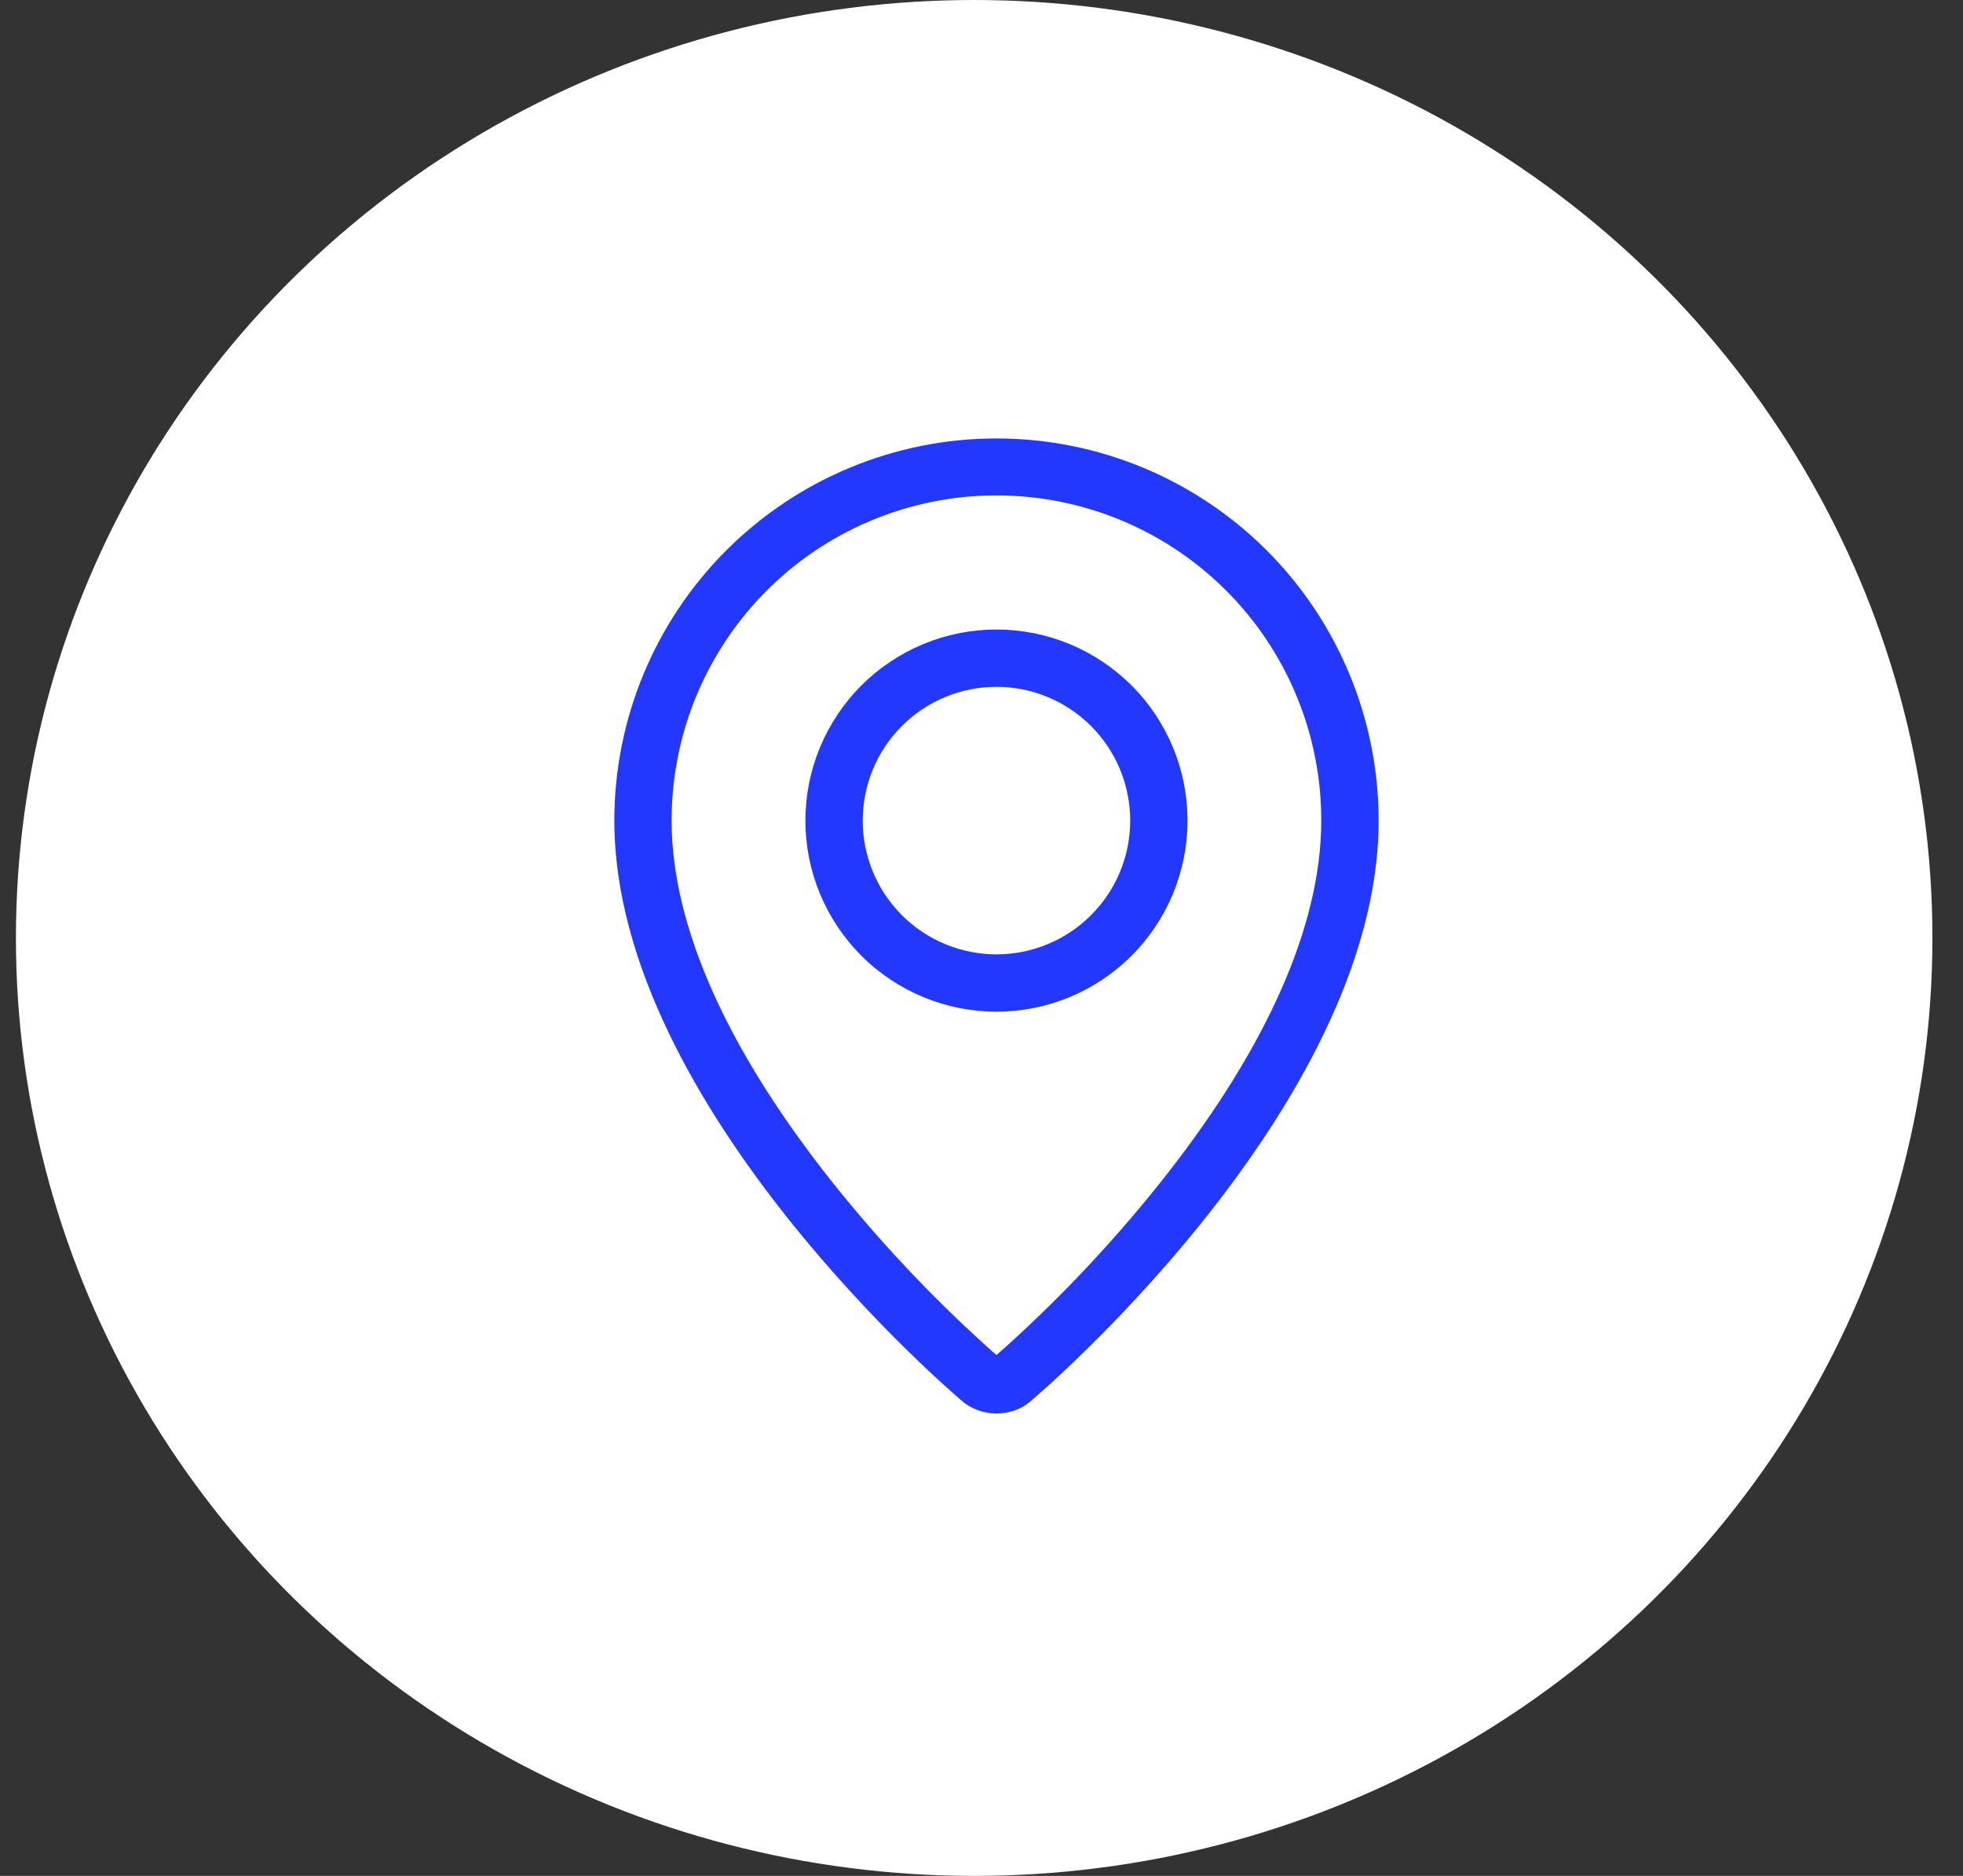 <svg width="45" height="43" viewBox="0 0 45 43" fill="none" xmlns="http://www.w3.org/2000/svg">
<rect x="0" y="0" width="45" height="43" fill="#333333" stroke="none"/>
<ellipse cx="22.332" cy="21.5" rx="21.967" ry="21.5" fill="white"/>
<path fill-rule="evenodd" clip-rule="evenodd" d="M23.114 30.821C24.373 29.679 25.539 28.436 26.599 27.107C28.833 24.3 30.192 21.533 30.284 19.073C30.32 18.073 30.155 17.076 29.797 16.141C29.44 15.207 28.898 14.354 28.203 13.633C27.508 12.913 26.676 12.34 25.755 11.949C24.834 11.557 23.843 11.356 22.843 11.356C21.842 11.356 20.852 11.557 19.931 11.949C19.01 12.34 18.177 12.913 17.483 13.633C16.788 14.354 16.246 15.207 15.888 16.141C15.531 17.076 15.365 18.073 15.401 19.073C15.495 21.533 16.855 24.3 19.087 27.107C20.148 28.436 21.313 29.679 22.573 30.821C22.694 30.931 22.784 31.011 22.843 31.06L23.114 30.821ZM22.035 32.097C22.035 32.097 14.083 25.4 14.083 18.81C14.083 16.487 15.006 14.258 16.649 12.616C18.292 10.973 20.52 10.05 22.843 10.05C25.167 10.05 27.395 10.973 29.038 12.616C30.68 14.258 31.604 16.487 31.604 18.81C31.604 25.4 23.651 32.097 23.651 32.097C23.209 32.505 22.481 32.5 22.035 32.097ZM22.843 21.876C23.656 21.876 24.436 21.553 25.011 20.978C25.586 20.403 25.909 19.623 25.909 18.81C25.909 17.997 25.586 17.217 25.011 16.642C24.436 16.067 23.656 15.744 22.843 15.744C22.03 15.744 21.25 16.067 20.675 16.642C20.1 17.217 19.777 17.997 19.777 18.81C19.777 19.623 20.1 20.403 20.675 20.978C21.25 21.553 22.03 21.876 22.843 21.876ZM22.843 23.19C21.682 23.19 20.567 22.729 19.746 21.907C18.925 21.086 18.463 19.972 18.463 18.81C18.463 17.648 18.925 16.534 19.746 15.713C20.567 14.891 21.682 14.43 22.843 14.43C24.005 14.43 25.119 14.891 25.941 15.713C26.762 16.534 27.223 17.648 27.223 18.81C27.223 19.972 26.762 21.086 25.941 21.907C25.119 22.729 24.005 23.19 22.843 23.19Z" fill="#2238FF"/>
</svg>

